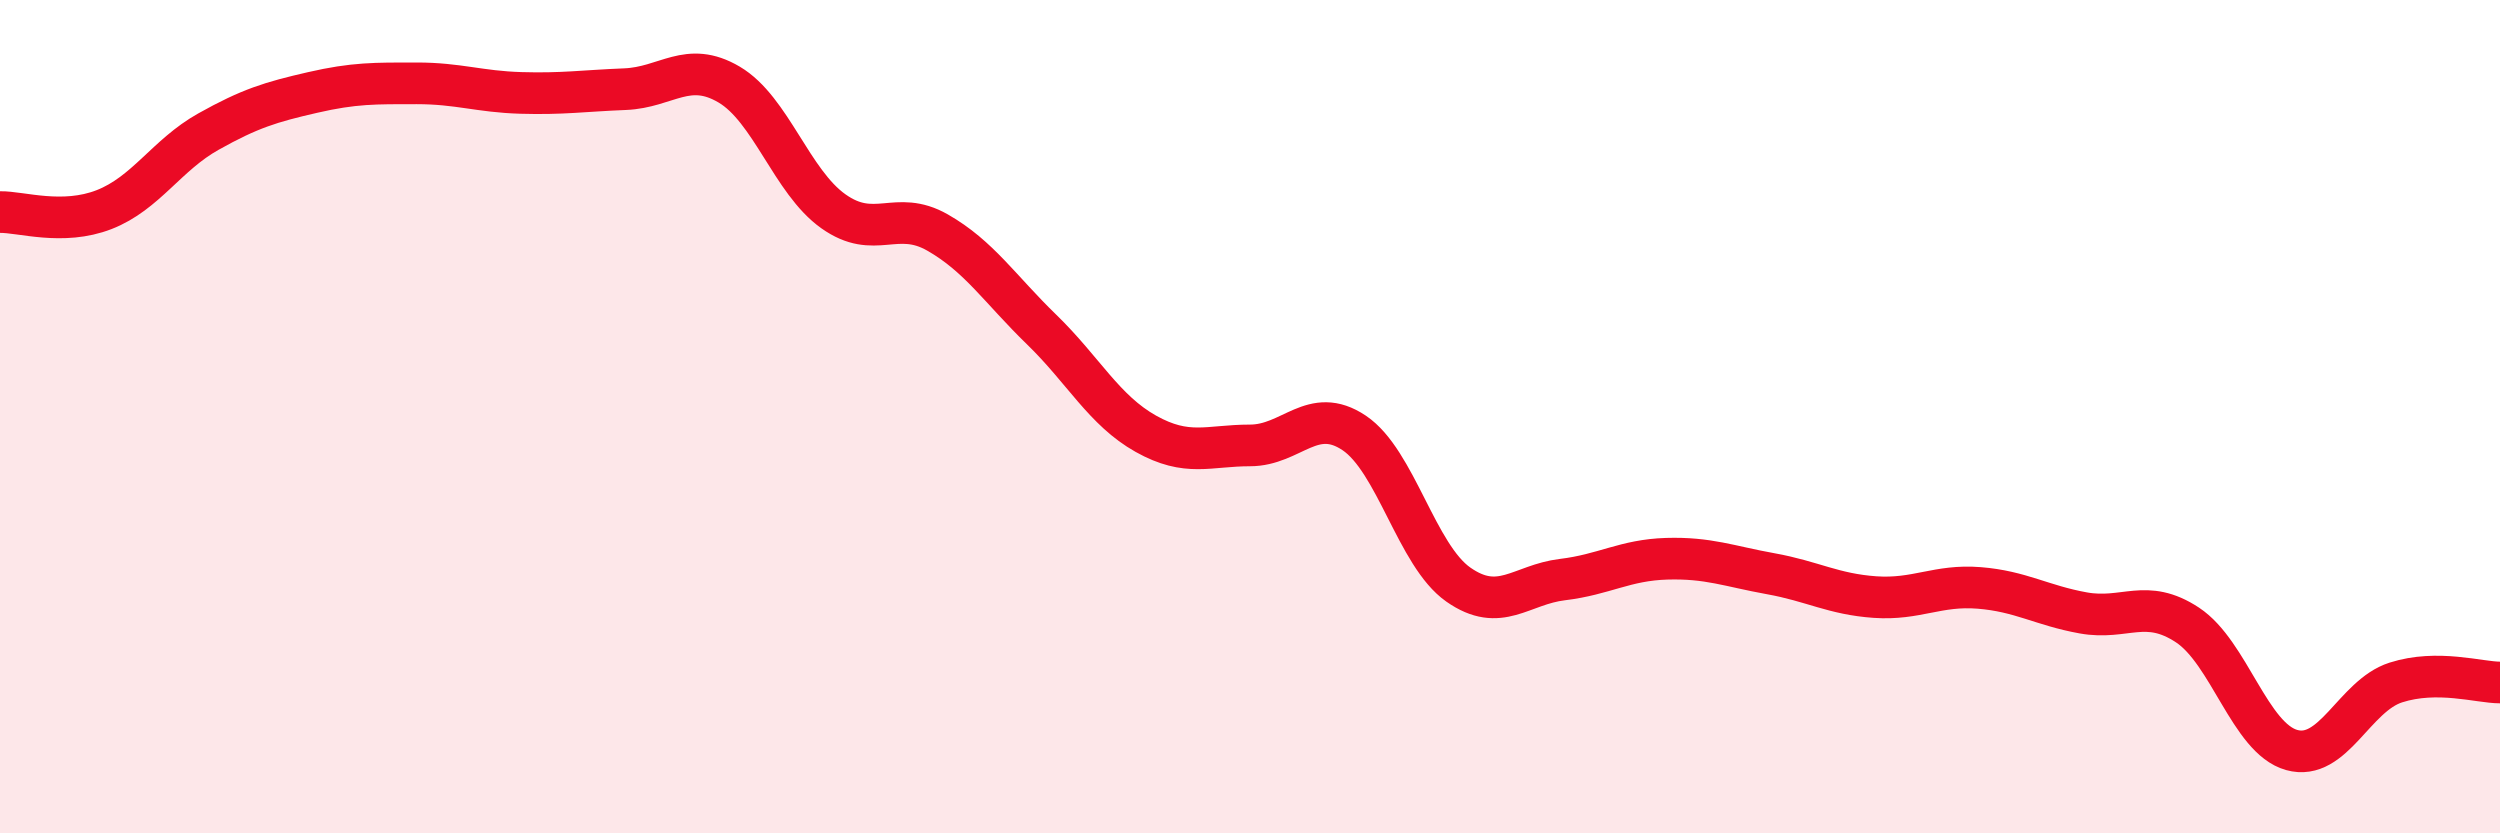
    <svg width="60" height="20" viewBox="0 0 60 20" xmlns="http://www.w3.org/2000/svg">
      <path
        d="M 0,5.09 C 0.5,5.08 1.5,5.42 2.5,5.03 C 3.5,4.64 4,3.72 5,3.16 C 6,2.6 6.5,2.45 7.5,2.22 C 8.5,1.99 9,2 10,2 C 11,2 11.5,2.2 12.5,2.23 C 13.5,2.26 14,2.18 15,2.14 C 16,2.1 16.5,1.44 17.5,2.03 C 18.5,2.62 19,4.36 20,5.07 C 21,5.78 21.5,5.01 22.5,5.58 C 23.5,6.15 24,6.94 25,7.91 C 26,8.88 26.5,9.85 27.5,10.41 C 28.5,10.97 29,10.69 30,10.69 C 31,10.69 31.5,9.72 32.5,10.39 C 33.5,11.06 34,13.33 35,14.03 C 36,14.73 36.5,14.03 37.5,13.91 C 38.5,13.79 39,13.44 40,13.41 C 41,13.38 41.5,13.59 42.5,13.77 C 43.5,13.95 44,14.26 45,14.33 C 46,14.4 46.5,14.03 47.5,14.11 C 48.5,14.19 49,14.53 50,14.71 C 51,14.89 51.5,14.34 52.5,15 C 53.5,15.66 54,17.72 55,18 C 56,18.28 56.5,16.7 57.5,16.38 C 58.5,16.06 59.5,16.38 60,16.38L60 20L0 20Z"
        fill="#EB0A25"
        opacity="0.1"
        stroke-linecap="round"
        stroke-linejoin="round"
      />
      <path
        d="M 0,5.09 C 0.5,5.08 1.5,5.42 2.5,5.03 C 3.5,4.64 4,3.72 5,3.16 C 6,2.6 6.5,2.45 7.5,2.22 C 8.5,1.99 9,2 10,2 C 11,2 11.5,2.2 12.5,2.23 C 13.5,2.26 14,2.18 15,2.14 C 16,2.1 16.5,1.44 17.5,2.03 C 18.5,2.62 19,4.36 20,5.07 C 21,5.78 21.5,5.01 22.5,5.58 C 23.5,6.15 24,6.94 25,7.91 C 26,8.88 26.5,9.85 27.5,10.41 C 28.5,10.97 29,10.69 30,10.69 C 31,10.69 31.5,9.72 32.5,10.39 C 33.5,11.06 34,13.33 35,14.03 C 36,14.73 36.5,14.03 37.5,13.91 C 38.5,13.79 39,13.44 40,13.41 C 41,13.38 41.5,13.59 42.5,13.77 C 43.5,13.95 44,14.26 45,14.33 C 46,14.4 46.5,14.03 47.5,14.11 C 48.5,14.19 49,14.53 50,14.71 C 51,14.89 51.5,14.34 52.5,15 C 53.5,15.66 54,17.72 55,18 C 56,18.28 56.5,16.7 57.5,16.38 C 58.5,16.06 59.5,16.38 60,16.38"
        stroke="#EB0A25"
        stroke-width="1"
        fill="none"
        stroke-linecap="round"
        stroke-linejoin="round"
      />
    </svg>
  